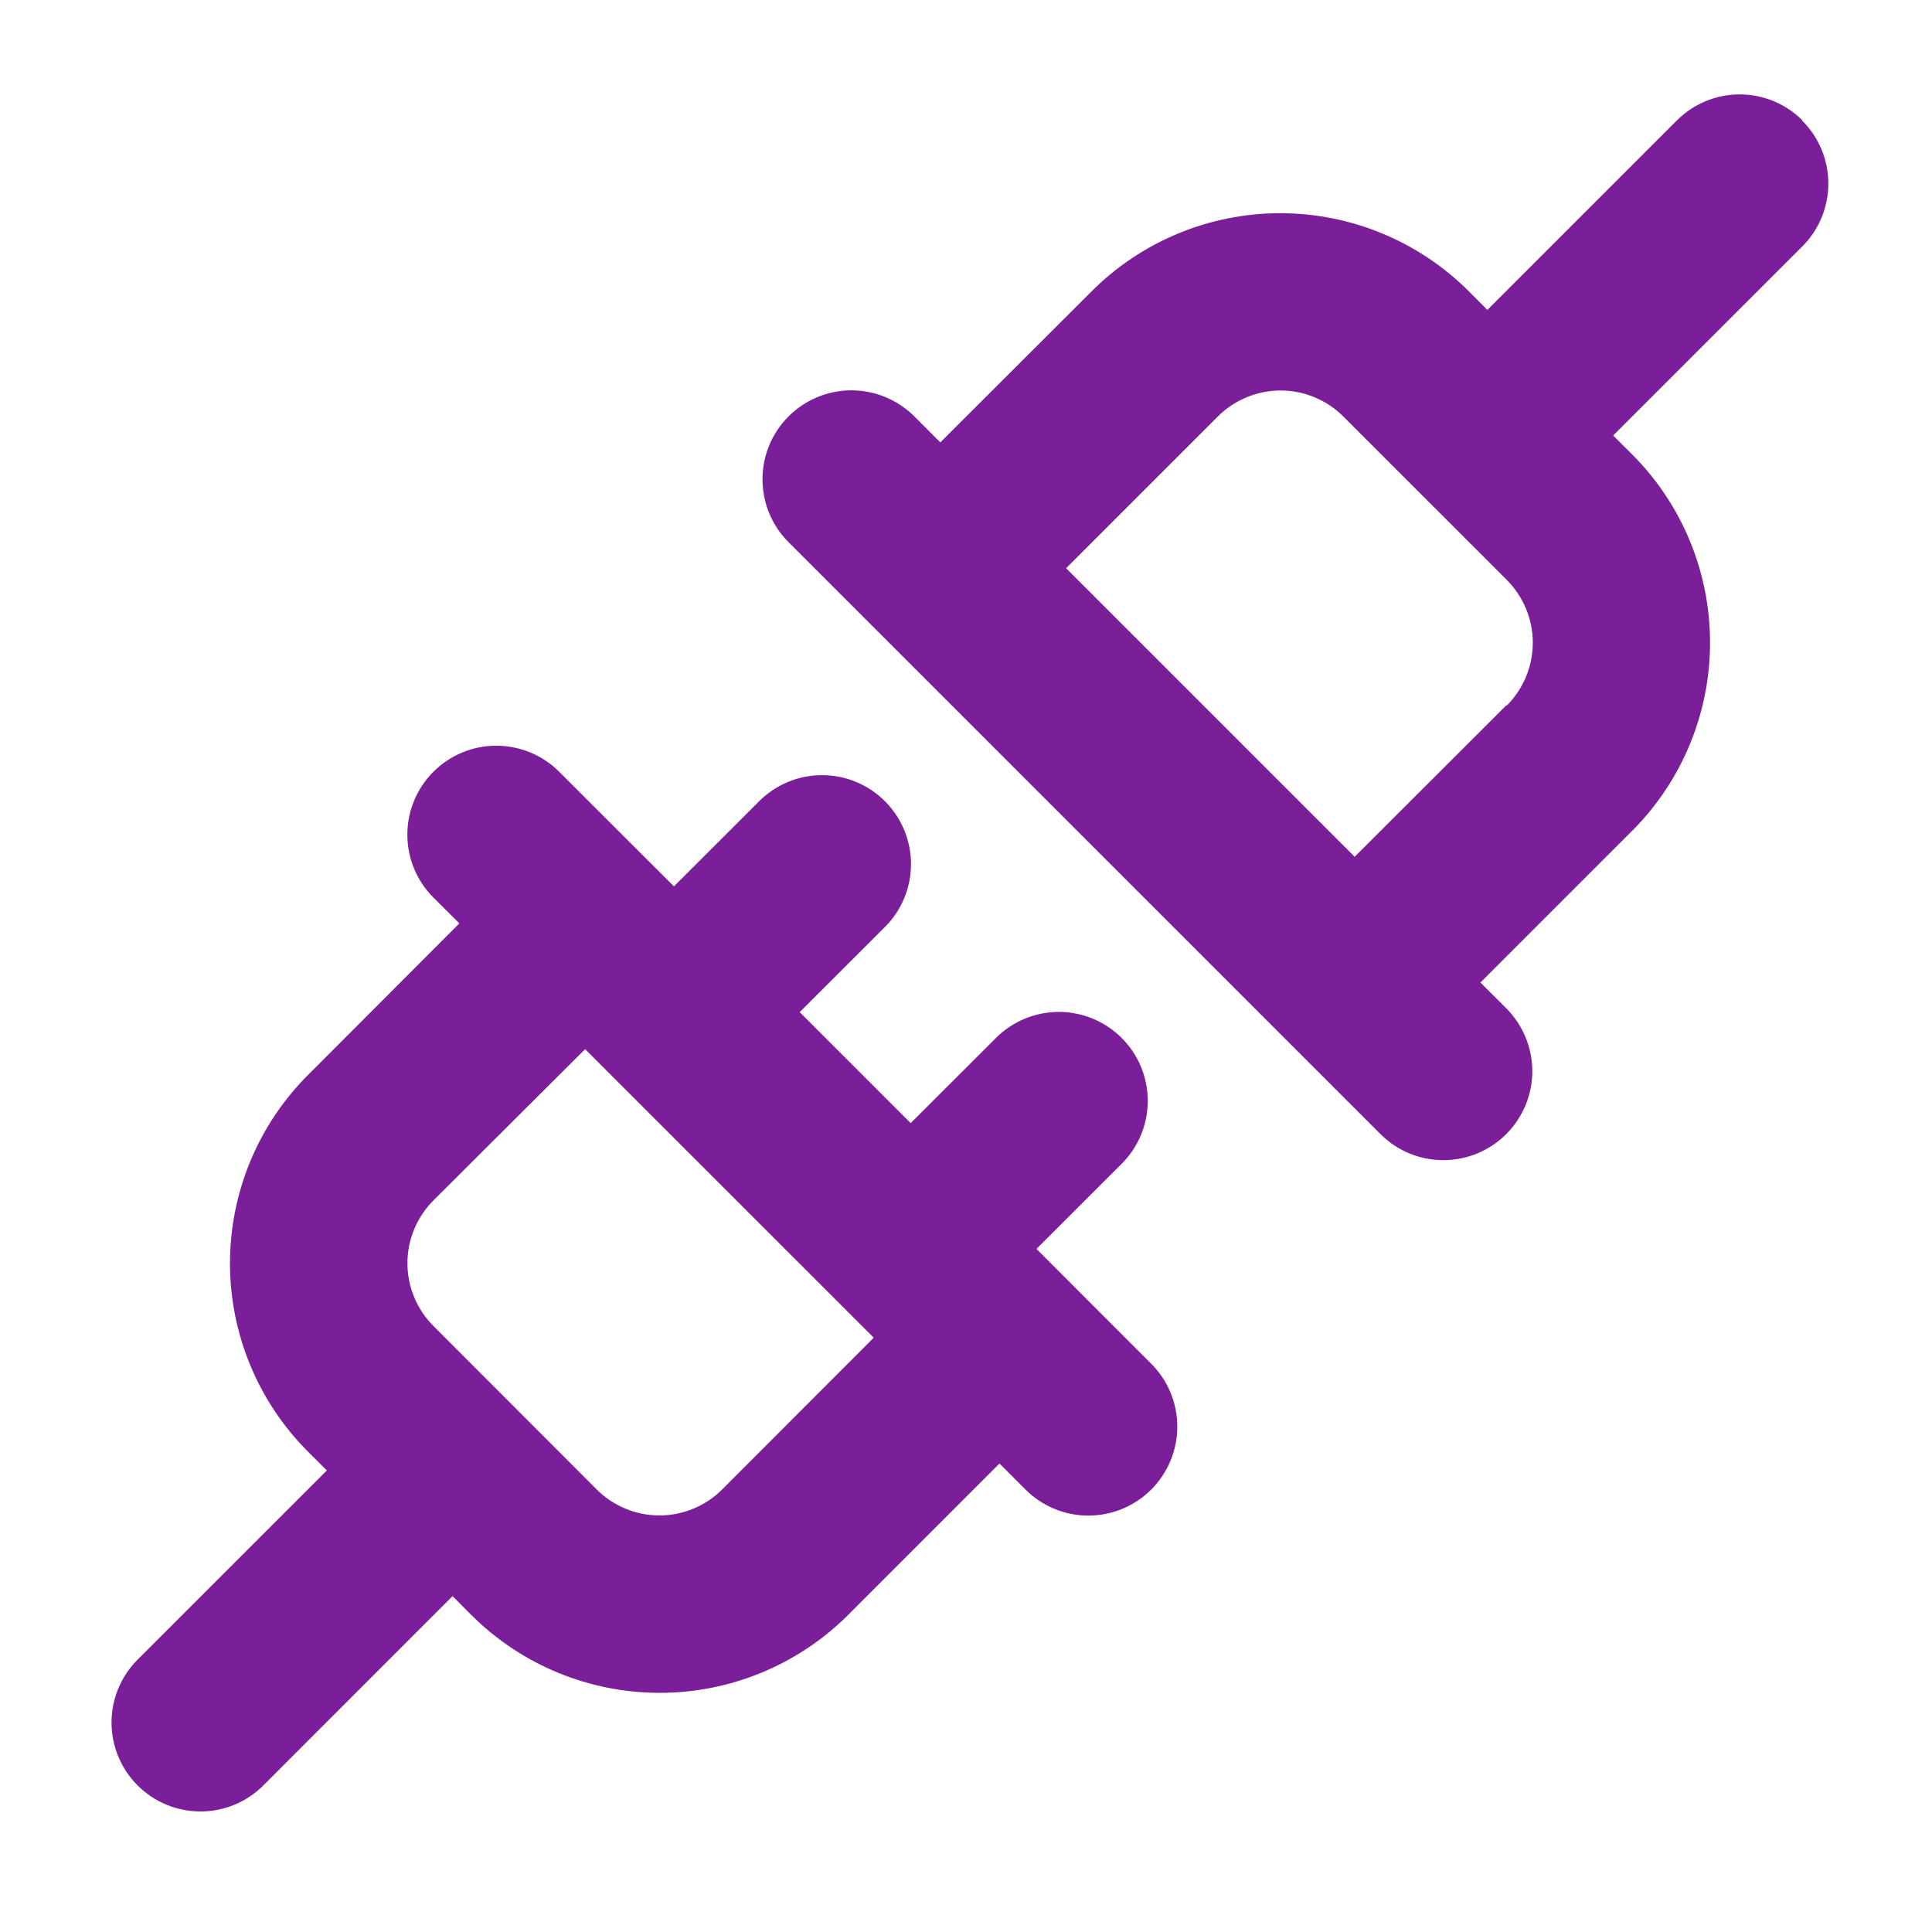 <svg width="51" height="51" viewBox="0 0 51 51" fill="none" xmlns="http://www.w3.org/2000/svg">
<path d="M27.36 32.968L29.61 30.72C30.051 30.28 30.298 29.683 30.298 29.06C30.298 28.438 30.051 27.84 29.61 27.4C29.17 26.96 28.573 26.712 27.95 26.712C27.328 26.712 26.73 26.96 26.29 27.4L24.04 29.648L21.11 26.718L23.36 24.47C23.801 24.03 24.048 23.433 24.048 22.81C24.048 22.188 23.801 21.59 23.36 21.15C22.92 20.71 22.323 20.462 21.7 20.462C21.078 20.462 20.48 20.71 20.04 21.15L17.79 23.398L14.761 20.373C14.321 19.932 13.723 19.685 13.101 19.685C12.478 19.685 11.881 19.932 11.441 20.373C11 20.813 10.753 21.41 10.753 22.033C10.753 22.655 11 23.253 11.441 23.693L12.126 24.375L8.13 28.377C6.812 29.695 6.071 31.484 6.071 33.348C6.071 35.213 6.812 37.001 8.13 38.32L8.628 38.816L3.632 43.81C3.192 44.251 2.944 44.848 2.944 45.47C2.944 46.093 3.192 46.69 3.632 47.13C4.072 47.571 4.669 47.818 5.292 47.818C5.915 47.818 6.512 47.571 6.952 47.13L11.946 42.134L12.443 42.633C13.763 43.948 15.55 44.687 17.414 44.687C19.278 44.687 21.066 43.948 22.386 42.633L26.384 38.633L27.07 39.32C27.51 39.76 28.107 40.008 28.73 40.008C29.352 40.008 29.95 39.76 30.39 39.32C30.83 38.88 31.078 38.282 31.078 37.66C31.078 37.037 30.83 36.44 30.39 36L27.36 32.968ZM19.067 39.314C18.85 39.533 18.591 39.706 18.306 39.824C18.021 39.943 17.716 40.004 17.407 40.004C17.099 40.004 16.794 39.943 16.509 39.824C16.224 39.706 15.965 39.533 15.747 39.314L11.444 35.005C11.226 34.788 11.053 34.529 10.934 34.244C10.816 33.959 10.755 33.654 10.755 33.345C10.755 33.037 10.816 32.731 10.934 32.447C11.053 32.162 11.226 31.903 11.444 31.685L15.446 27.695L23.064 35.312L19.067 39.314ZM47.583 3.181C47.365 2.963 47.107 2.789 46.822 2.671C46.537 2.553 46.231 2.492 45.923 2.492C45.614 2.492 45.309 2.553 45.024 2.671C44.739 2.789 44.481 2.963 44.263 3.181L39.263 8.181L38.767 7.683C37.447 6.367 35.659 5.628 33.795 5.628C31.931 5.628 30.143 6.367 28.823 7.683L24.821 11.679L24.136 10.992C23.696 10.552 23.098 10.304 22.476 10.304C21.853 10.304 21.256 10.552 20.816 10.992C20.375 11.432 20.128 12.029 20.128 12.652C20.128 13.275 20.375 13.872 20.816 14.312L36.441 29.937C36.881 30.378 37.478 30.625 38.101 30.625C38.723 30.625 39.321 30.378 39.761 29.937C40.201 29.497 40.449 28.9 40.449 28.277C40.449 27.654 40.201 27.057 39.761 26.617L39.079 25.937L43.081 21.935C44.4 20.617 45.141 18.828 45.141 16.963C45.141 15.099 44.4 13.31 43.081 11.992L42.583 11.496L47.579 6.502C47.797 6.284 47.969 6.025 48.087 5.74C48.204 5.455 48.264 5.15 48.264 4.842C48.263 4.534 48.202 4.229 48.084 3.945C47.965 3.661 47.792 3.402 47.573 3.185L47.583 3.181ZM39.771 18.611L35.759 22.617L28.142 15L32.144 10.998C32.361 10.779 32.62 10.606 32.905 10.488C33.19 10.369 33.495 10.308 33.804 10.308C34.112 10.308 34.418 10.369 34.703 10.488C34.988 10.606 35.246 10.779 35.464 10.998L39.773 15.306C39.991 15.524 40.164 15.783 40.283 16.068C40.401 16.352 40.462 16.658 40.462 16.966C40.462 17.275 40.401 17.58 40.283 17.865C40.164 18.15 39.991 18.409 39.773 18.627L39.771 18.611Z" fill="#7A1E99"/>
</svg>
